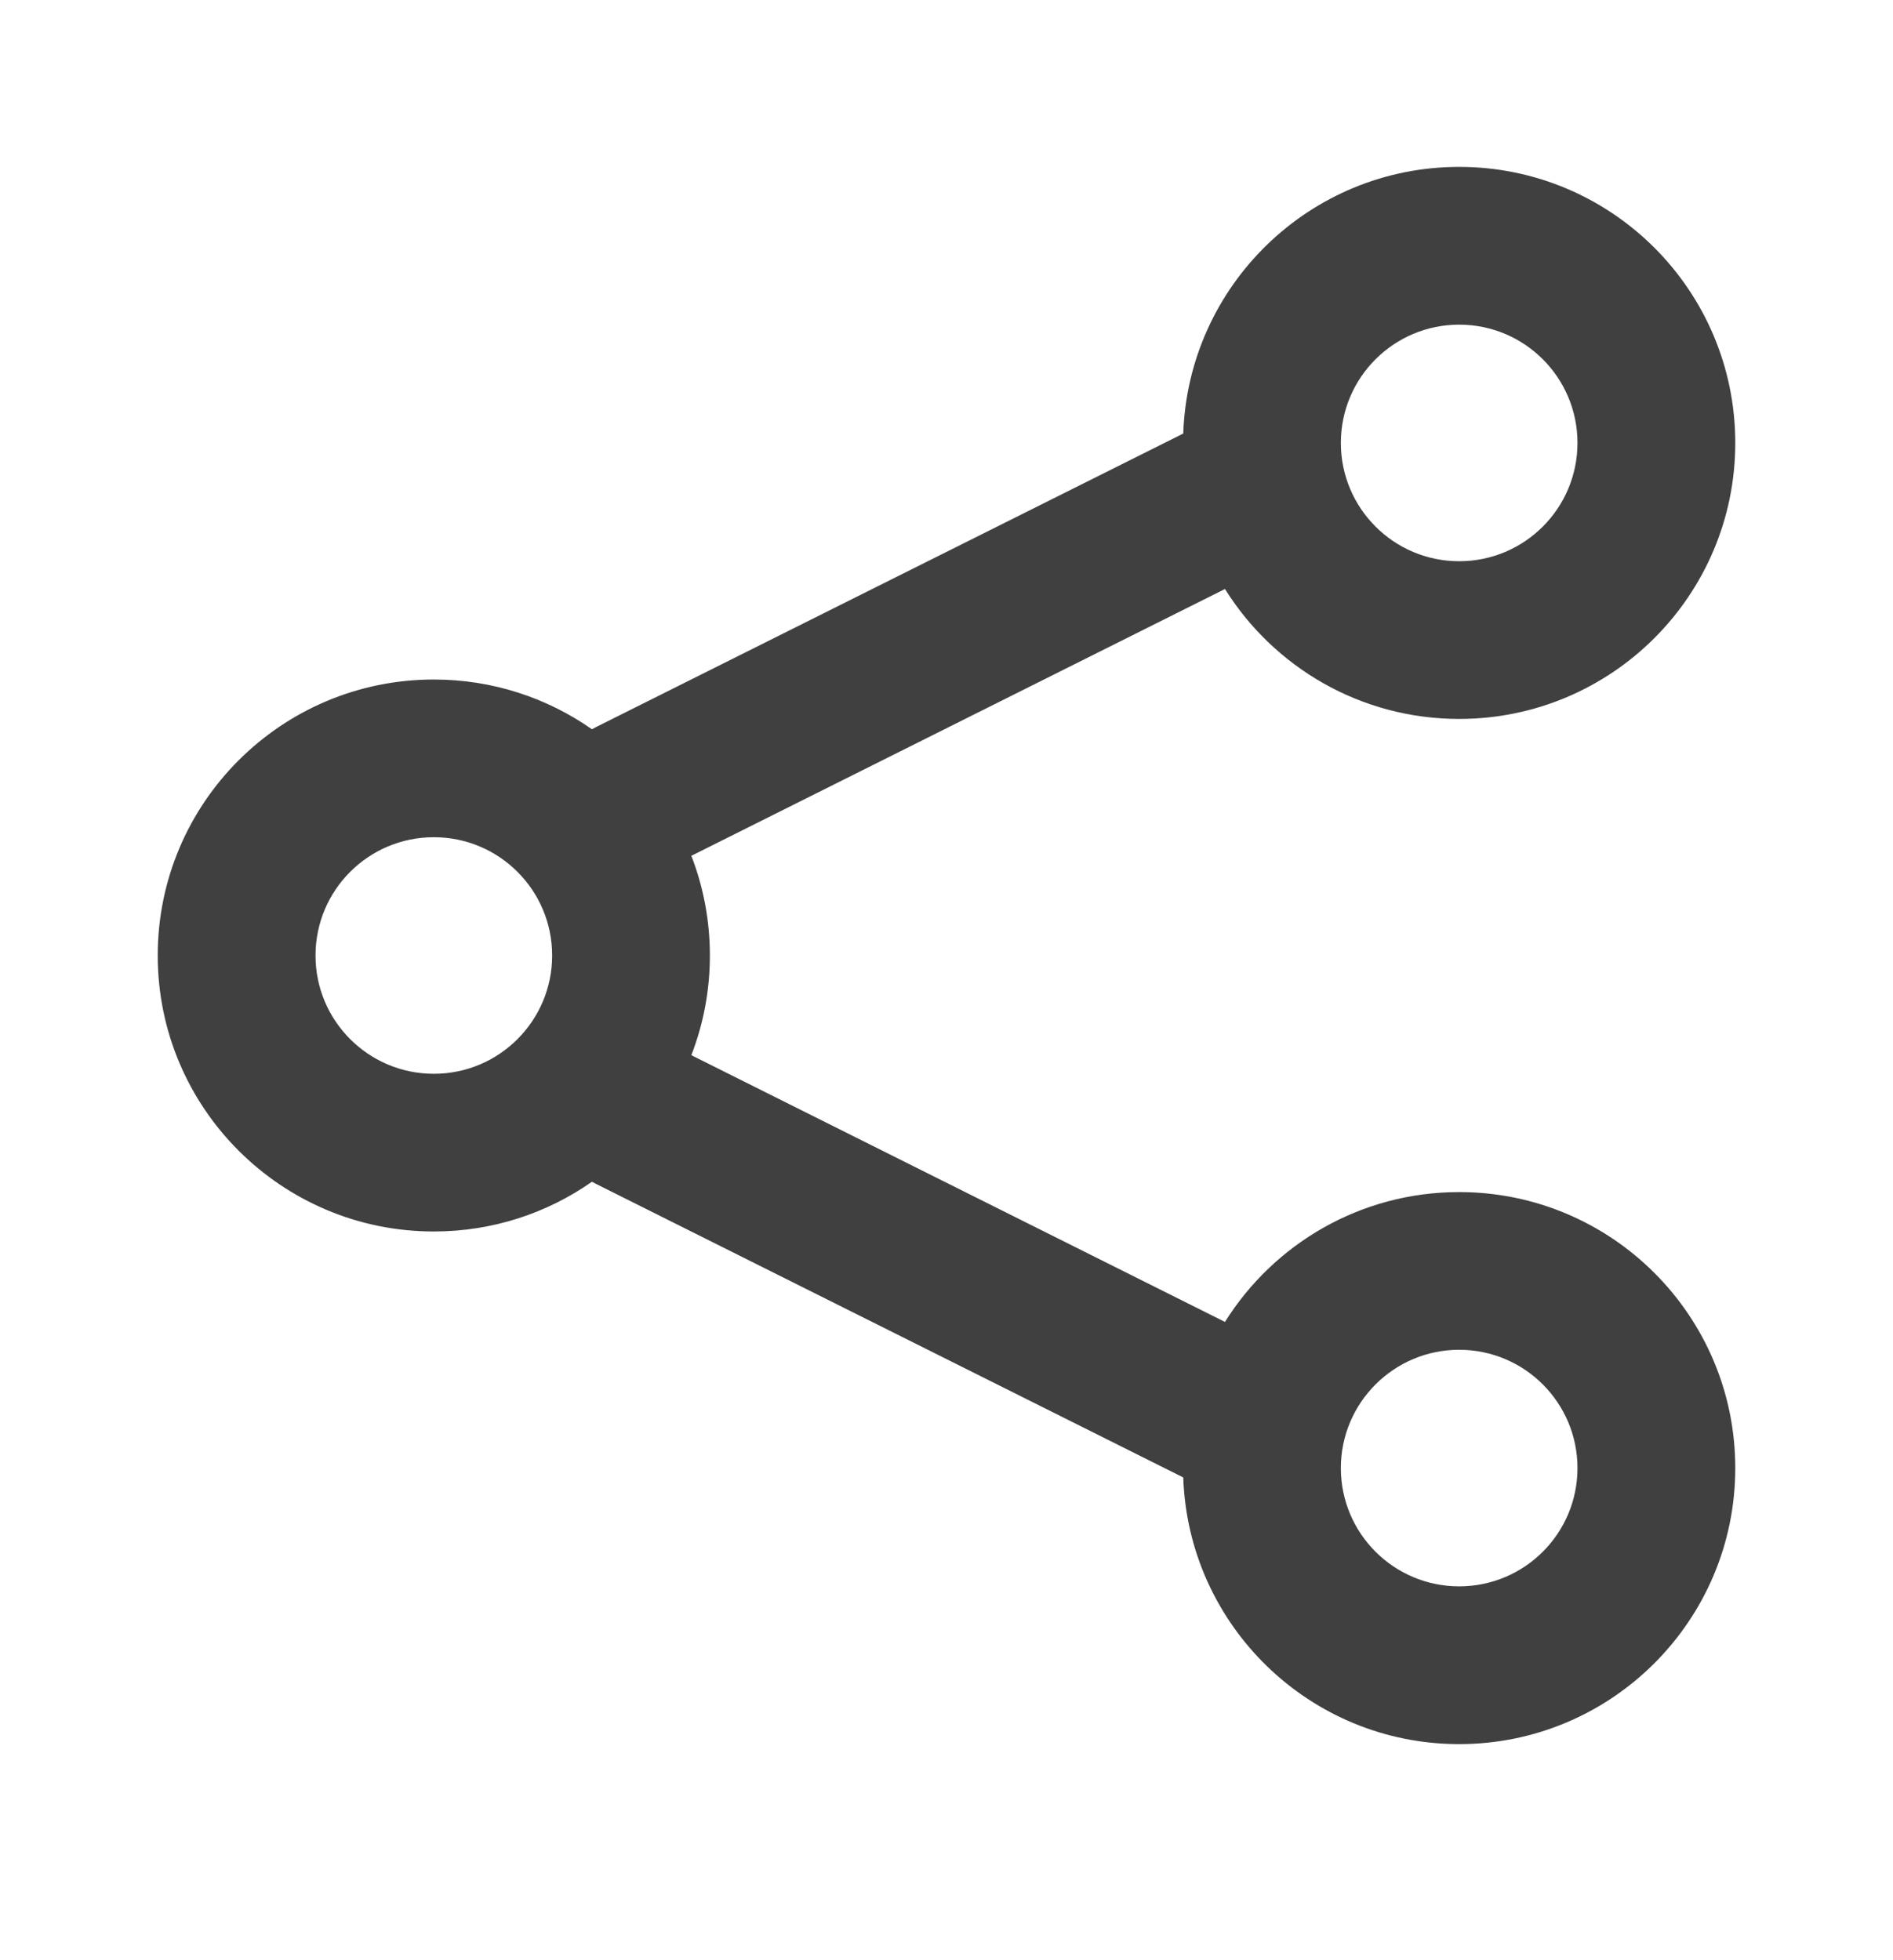 <svg width="28" height="29" viewBox="0 0 28 29" fill="none" xmlns="http://www.w3.org/2000/svg">
<path fill-rule="evenodd" clip-rule="evenodd" d="M21.583 2.469C19.375 2.469 17.576 4.223 17.502 6.414L8.811 10.759C8.793 10.768 8.774 10.778 8.756 10.789C8.093 10.325 7.287 10.053 6.417 10.053C4.162 10.053 2.333 11.881 2.333 14.136C2.333 16.391 4.162 18.219 6.417 18.219C7.287 18.219 8.094 17.947 8.756 17.483C8.774 17.493 8.793 17.503 8.812 17.513L17.502 21.858C17.576 24.049 19.375 25.803 21.583 25.803C23.838 25.803 25.667 23.974 25.667 21.719C25.667 19.464 23.838 17.636 21.583 17.636C20.122 17.636 18.84 18.404 18.119 19.557L10.226 15.611C10.403 15.153 10.5 14.656 10.5 14.136C10.5 13.616 10.403 13.118 10.226 12.661L18.119 8.714C18.84 9.868 20.122 10.636 21.583 10.636C23.838 10.636 25.667 8.808 25.667 6.553C25.667 4.297 23.838 2.469 21.583 2.469ZM19.833 6.553C19.833 5.586 20.617 4.803 21.583 4.803C22.55 4.803 23.333 5.586 23.333 6.553C23.333 7.519 22.55 8.303 21.583 8.303C20.617 8.303 19.833 7.519 19.833 6.553ZM6.417 12.386C5.45 12.386 4.667 13.169 4.667 14.136C4.667 15.102 5.45 15.886 6.417 15.886C7.383 15.886 8.167 15.102 8.167 14.136C8.167 13.169 7.383 12.386 6.417 12.386ZM21.583 19.969C20.617 19.969 19.833 20.753 19.833 21.719C19.833 22.686 20.617 23.469 21.583 23.469C22.55 23.469 23.333 22.686 23.333 21.719C23.333 20.753 22.55 19.969 21.583 19.969Z" fill="#404040"/>
</svg>
